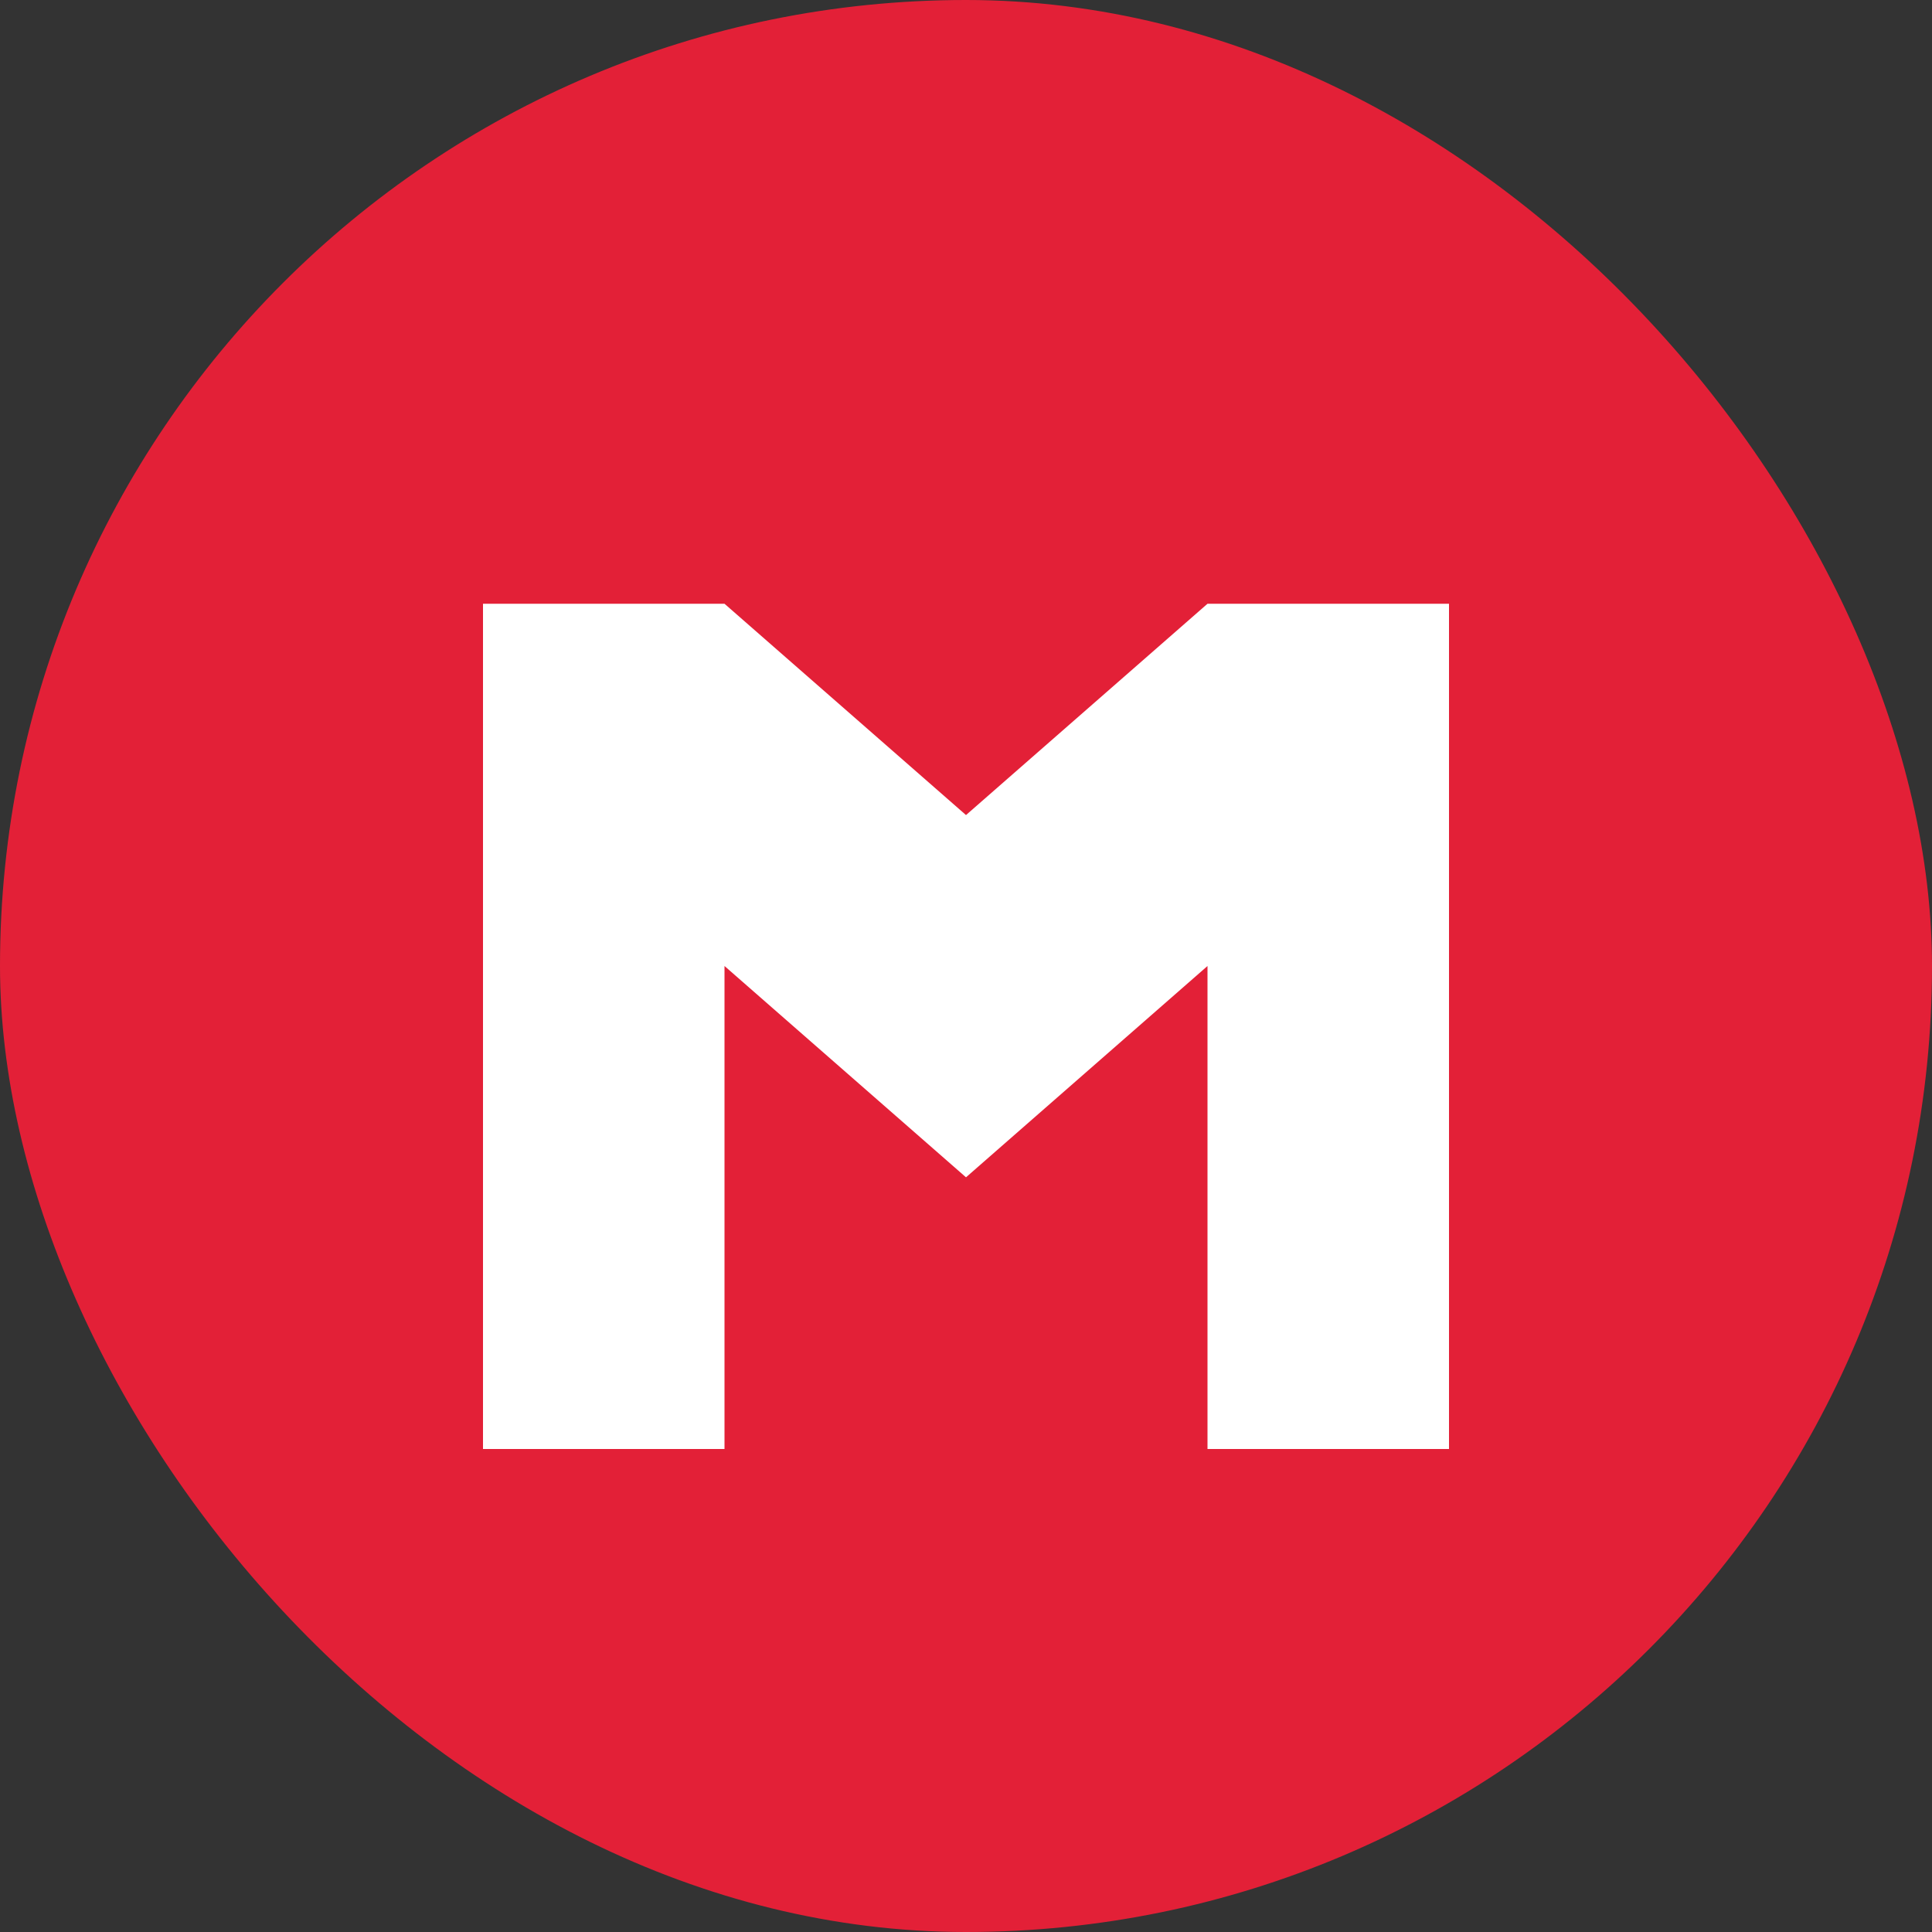 <svg xmlns="http://www.w3.org/2000/svg" width="16" height="16" version="1">
 <rect width="100%" height="100%" fill="#333333" stroke="none"/>
 <rect fill="#e32037" width="16" height="16" x="0" y="0" rx="8" ry="8"/>
 <path fill="#fff" d="m4 5v7h2v-4l2 1.75 2-1.75v4h2v-7h-2l-2 1.75-2-1.75z"/>
</svg>

